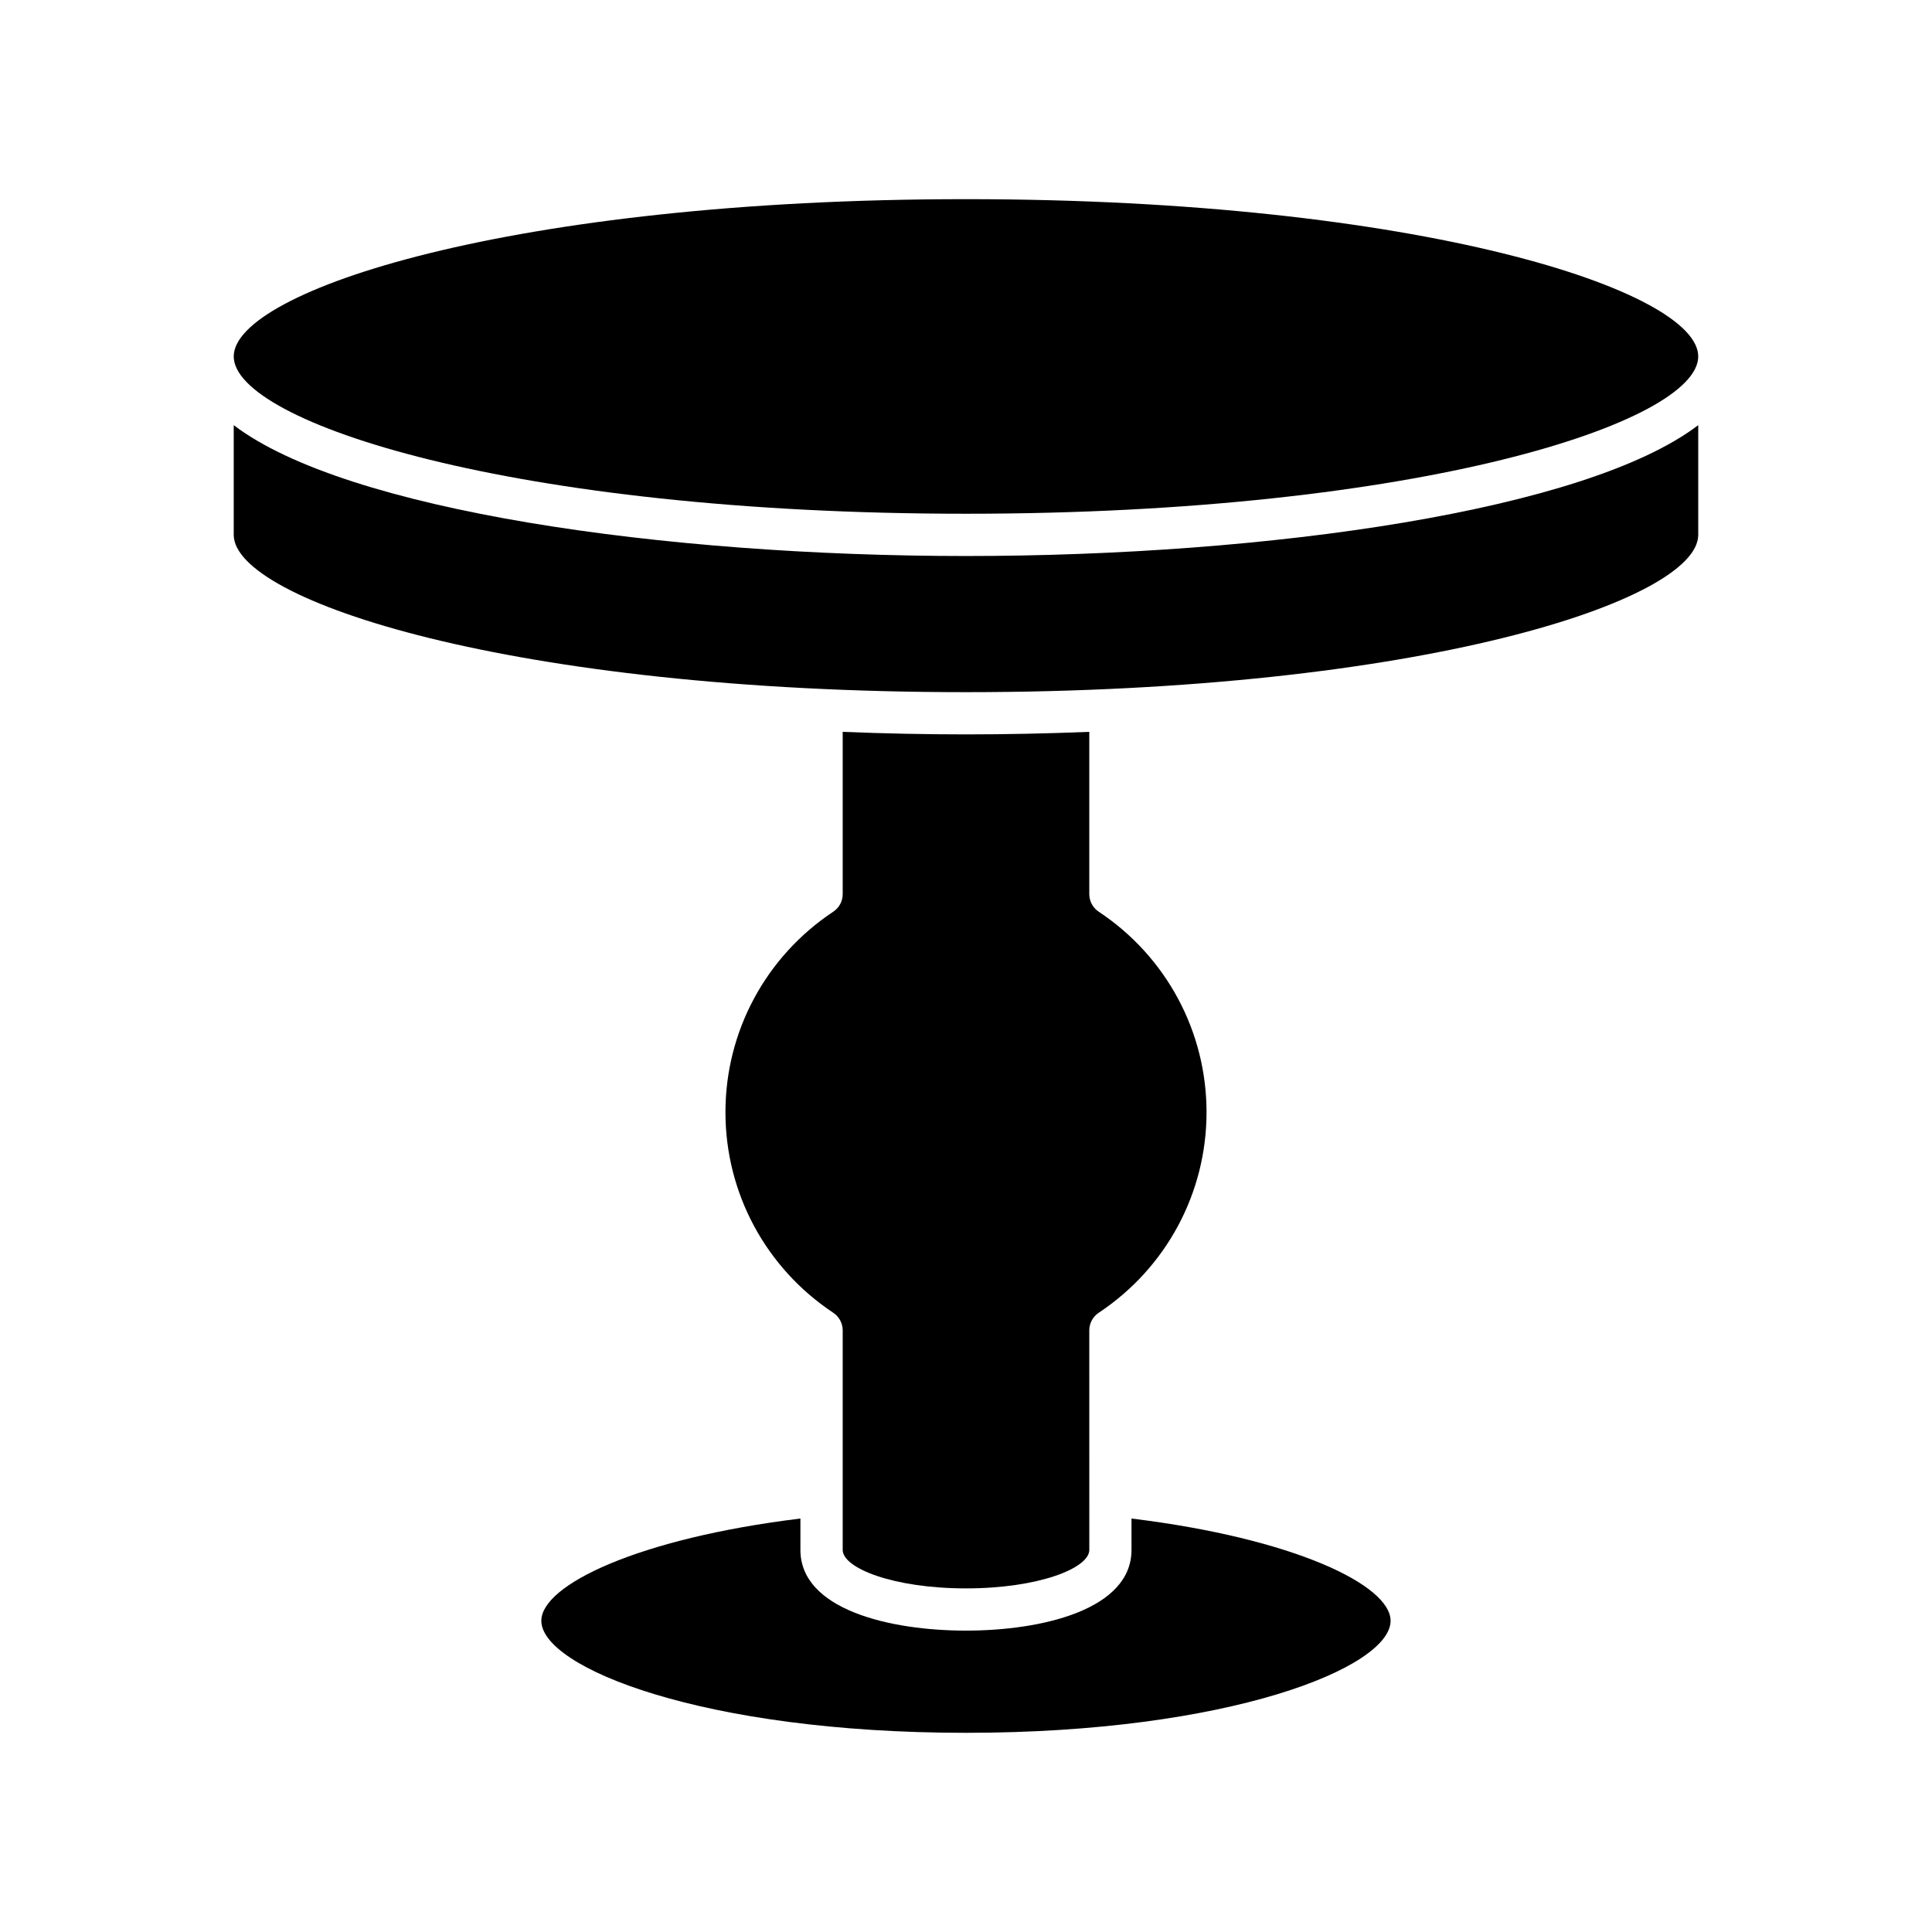 <?xml version="1.0" encoding="UTF-8"?>
<!-- Uploaded to: ICON Repo, www.iconrepo.com, Generator: ICON Repo Mixer Tools -->
<svg fill="#000000" width="800px" height="800px" version="1.1" viewBox="144 144 512 512" xmlns="http://www.w3.org/2000/svg">
 <g>
  <path d="m400 196.78c-120.23 0-194.06 24.277-194.06 41.684s73.828 41.684 194.06 41.684c120.23 0 194.05-24.277 194.05-41.684s-73.828-41.684-194.05-41.684z"/>
  <path d="m287.46 573.53c0 12.391 42.809 29.684 112.53 29.684s112.53-17.293 112.53-29.684c0-9.469-25.57-21.84-68.66-27.102v8.316c0 15.789-23.633 21.387-43.871 21.387-20.238 0-43.871-5.598-43.871-21.387v-8.316c-43.086 5.266-68.66 17.633-68.66 27.102z"/>
  <path d="m400 338.62c-10.867 0-21.805-0.234-32.676-0.672v43c0 1.875-0.941 3.629-2.504 4.664-17.887 11.875-28.57 31.738-28.57 53.141s10.684 41.27 28.57 53.141c1.562 1.031 2.504 2.789 2.504 4.664v58.191c0 4.82 13.422 10.191 32.676 10.191s32.676-5.367 32.676-10.191l-0.004-58.191c0-1.875 0.941-3.629 2.504-4.664 17.887-11.875 28.57-31.738 28.57-53.141s-10.684-41.27-28.57-53.141c-1.562-1.031-2.504-2.789-2.504-4.664v-43c-10.871 0.438-21.809 0.672-32.672 0.672z"/>
  <path d="m594.05 285.75v-29.082c-29.703 22.641-113.89 34.68-194.05 34.68s-164.36-12.039-194.06-34.68v29.082c0 17.406 73.828 41.68 194.06 41.68 120.23-0.004 194.05-24.273 194.05-41.68z"/>
 </g>
</svg>